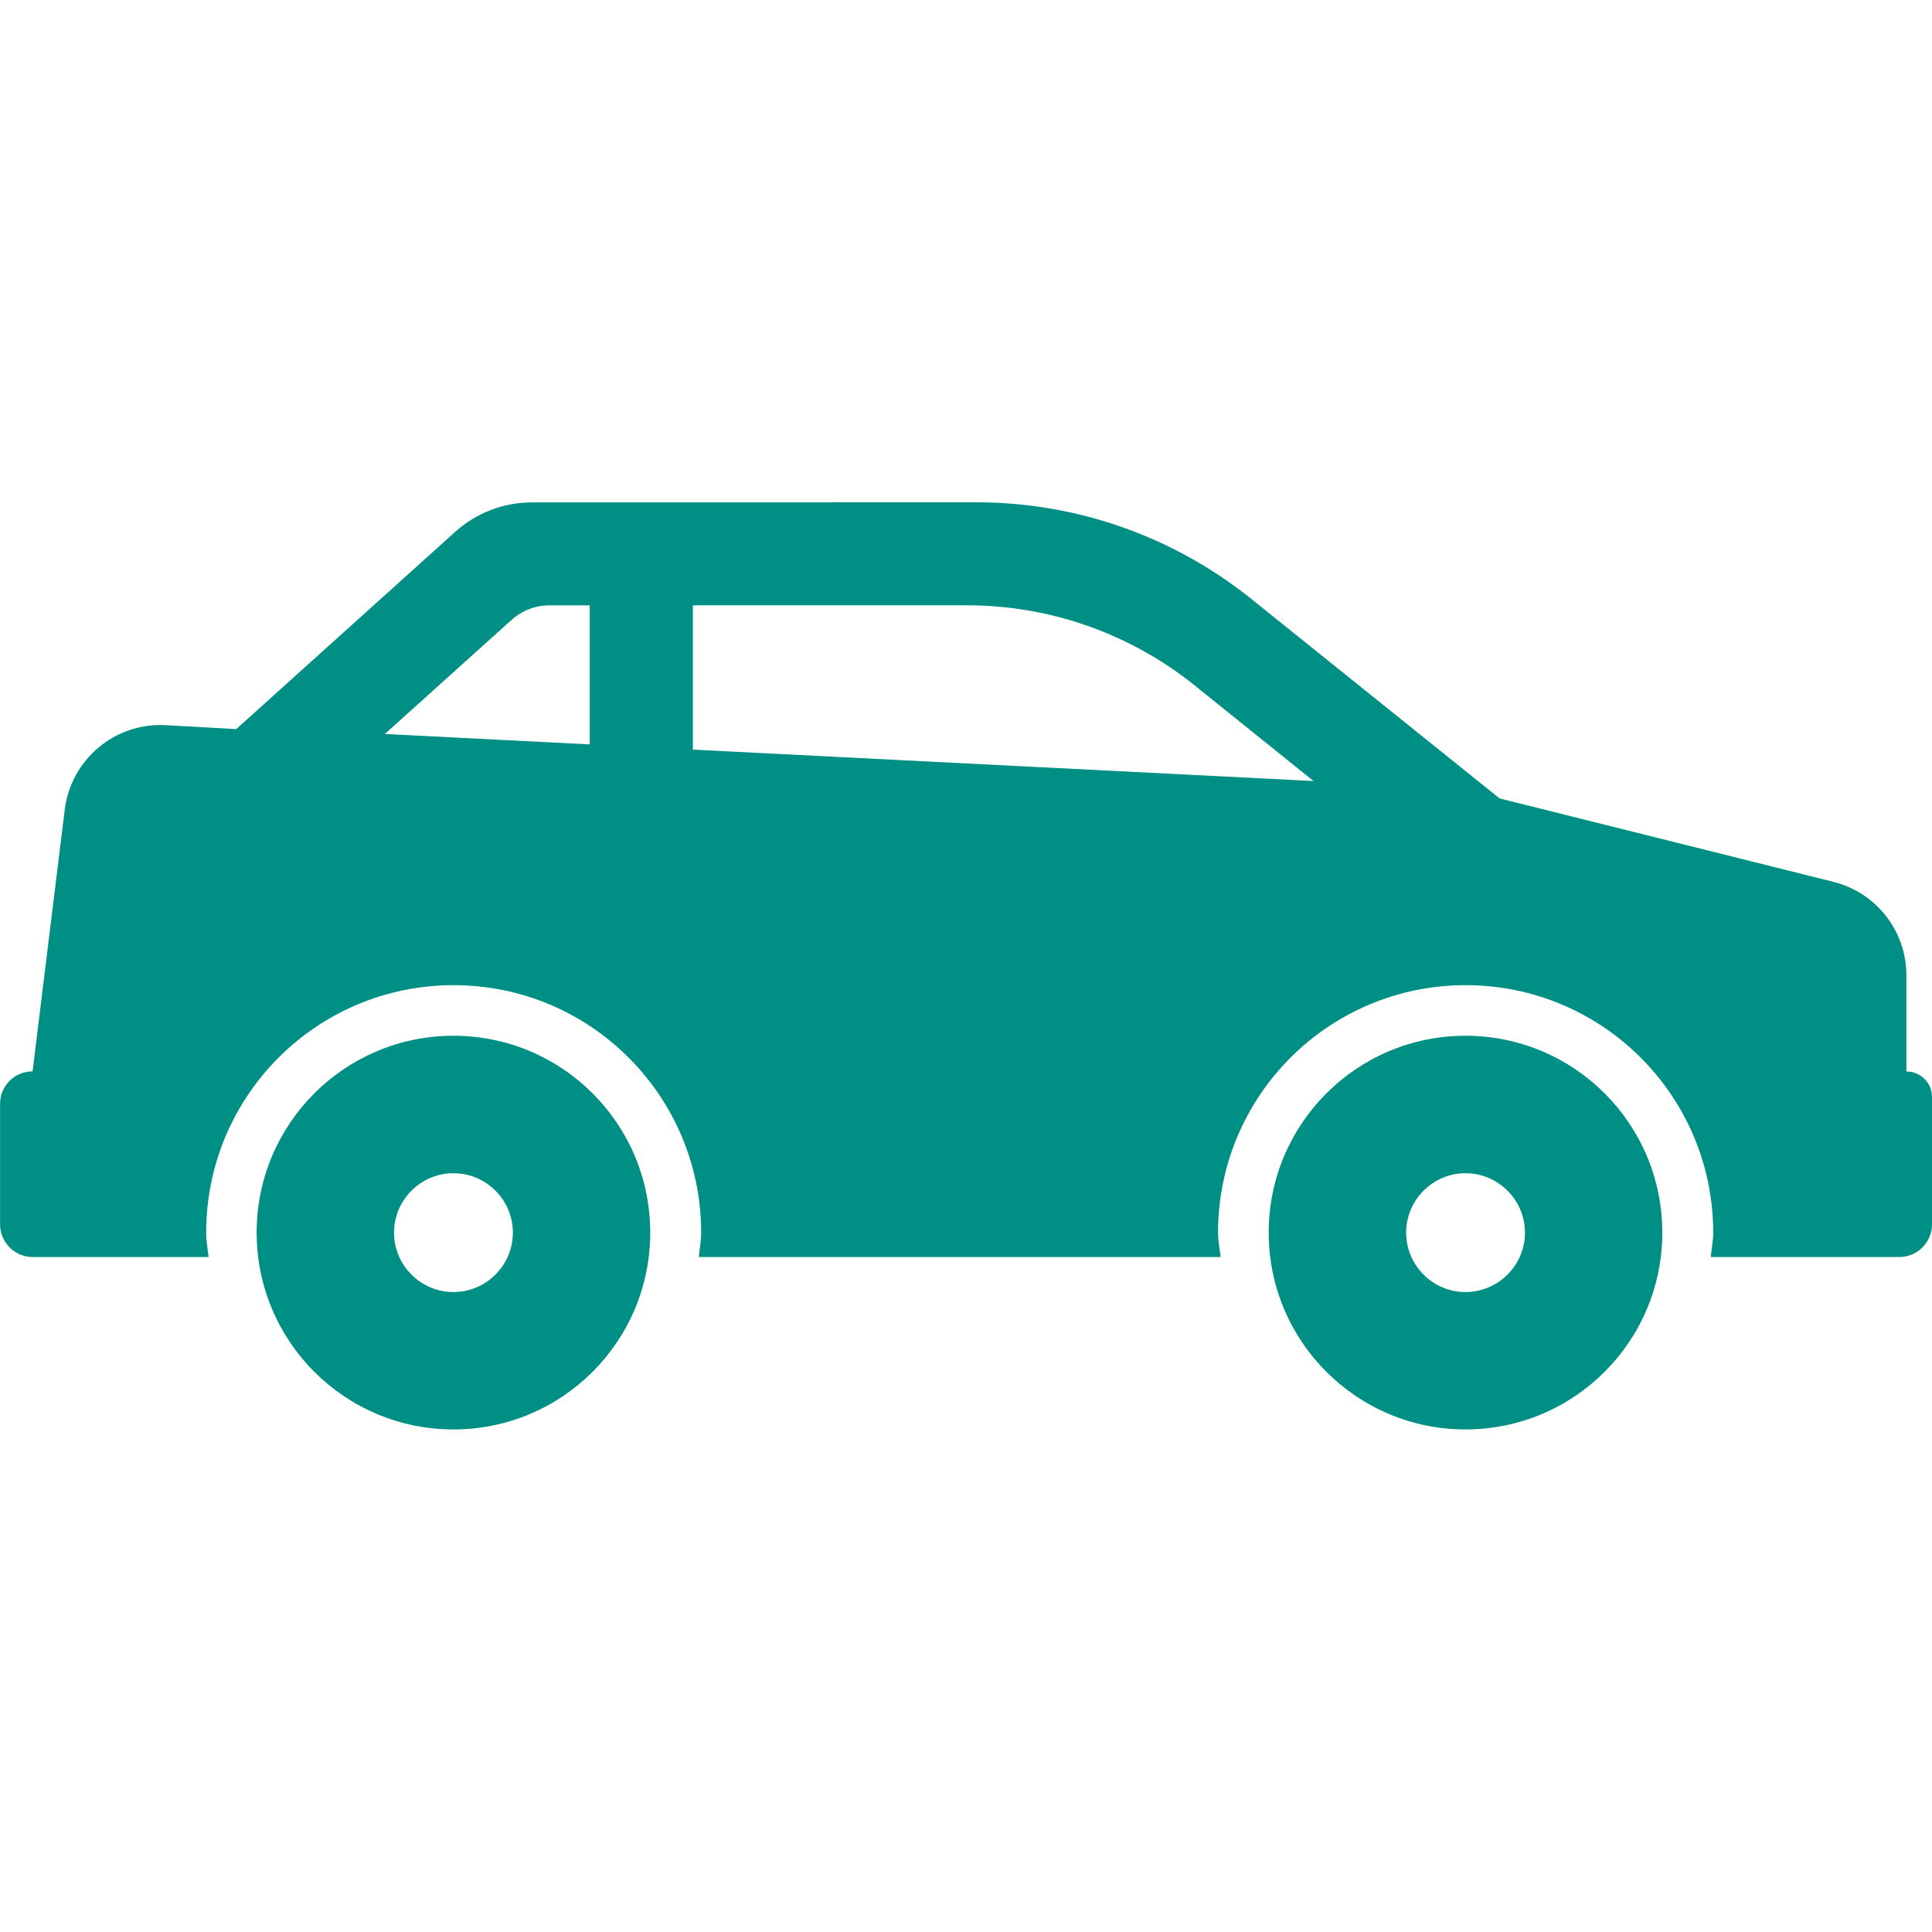 <svg width="50" height="50" viewBox="0 0 50 50" fill="none" xmlns="http://www.w3.org/2000/svg">
<path d="M37.926 26.805C40.741 26.805 43.02 29.085 43.02 31.899C43.02 34.714 40.739 36.994 37.926 36.994C35.115 36.994 32.834 34.714 32.834 31.899C32.834 29.085 35.115 26.805 37.926 26.805ZM37.926 33.438C38.772 33.438 39.466 32.748 39.466 31.901C39.466 31.053 38.772 30.363 37.926 30.363C37.082 30.363 36.391 31.053 36.391 31.901C36.391 32.748 37.081 33.438 37.926 33.438Z" fill="#008F85"/>
<path d="M0.843 27.727L1.676 20.95C1.84 19.65 2.977 18.696 4.288 18.767L6.114 18.869L11.781 13.763C12.328 13.272 13.032 13.002 13.767 13.002L25.281 13C27.864 13 30.37 13.883 32.385 15.501L38.809 20.663L47.448 22.822C48.558 23.099 49.337 24.097 49.337 25.24V27.73C49.703 27.729 50 28.025 50 28.39V31.683C50 32.153 49.62 32.532 49.151 32.532H44.274C44.295 32.321 44.338 32.119 44.338 31.903C44.338 28.362 41.469 25.496 37.93 25.496C34.39 25.496 31.523 28.362 31.523 31.903C31.523 32.121 31.568 32.323 31.588 32.532H18.084C18.103 32.321 18.146 32.119 18.146 31.903C18.146 28.362 15.277 25.496 11.739 25.496C8.198 25.496 5.335 28.362 5.335 31.903C5.335 32.121 5.376 32.323 5.398 32.532H0.849C0.38 32.532 0.002 32.153 0.002 31.683V28.578C-0.006 28.11 0.374 27.727 0.843 27.727ZM17.931 19.4L33.994 20.213L30.919 17.74C29.248 16.396 27.171 15.665 25.026 15.665H17.931V19.4ZM15.263 19.265V15.667H14.219C13.856 15.667 13.508 15.8 13.239 16.043L9.96 18.995L15.263 19.265Z" fill="#008F85"/>
<path d="M11.735 26.805C14.55 26.805 16.828 29.085 16.828 31.899C16.828 34.714 14.548 36.994 11.735 36.994C8.922 36.994 6.642 34.714 6.642 31.899C6.642 29.085 8.922 26.805 11.735 26.805ZM11.735 33.438C12.583 33.438 13.273 32.748 13.273 31.901C13.273 31.053 12.583 30.363 11.735 30.363C10.891 30.363 10.197 31.053 10.197 31.901C10.197 32.748 10.889 33.438 11.735 33.438Z" fill="#008F85"/>
</svg>
